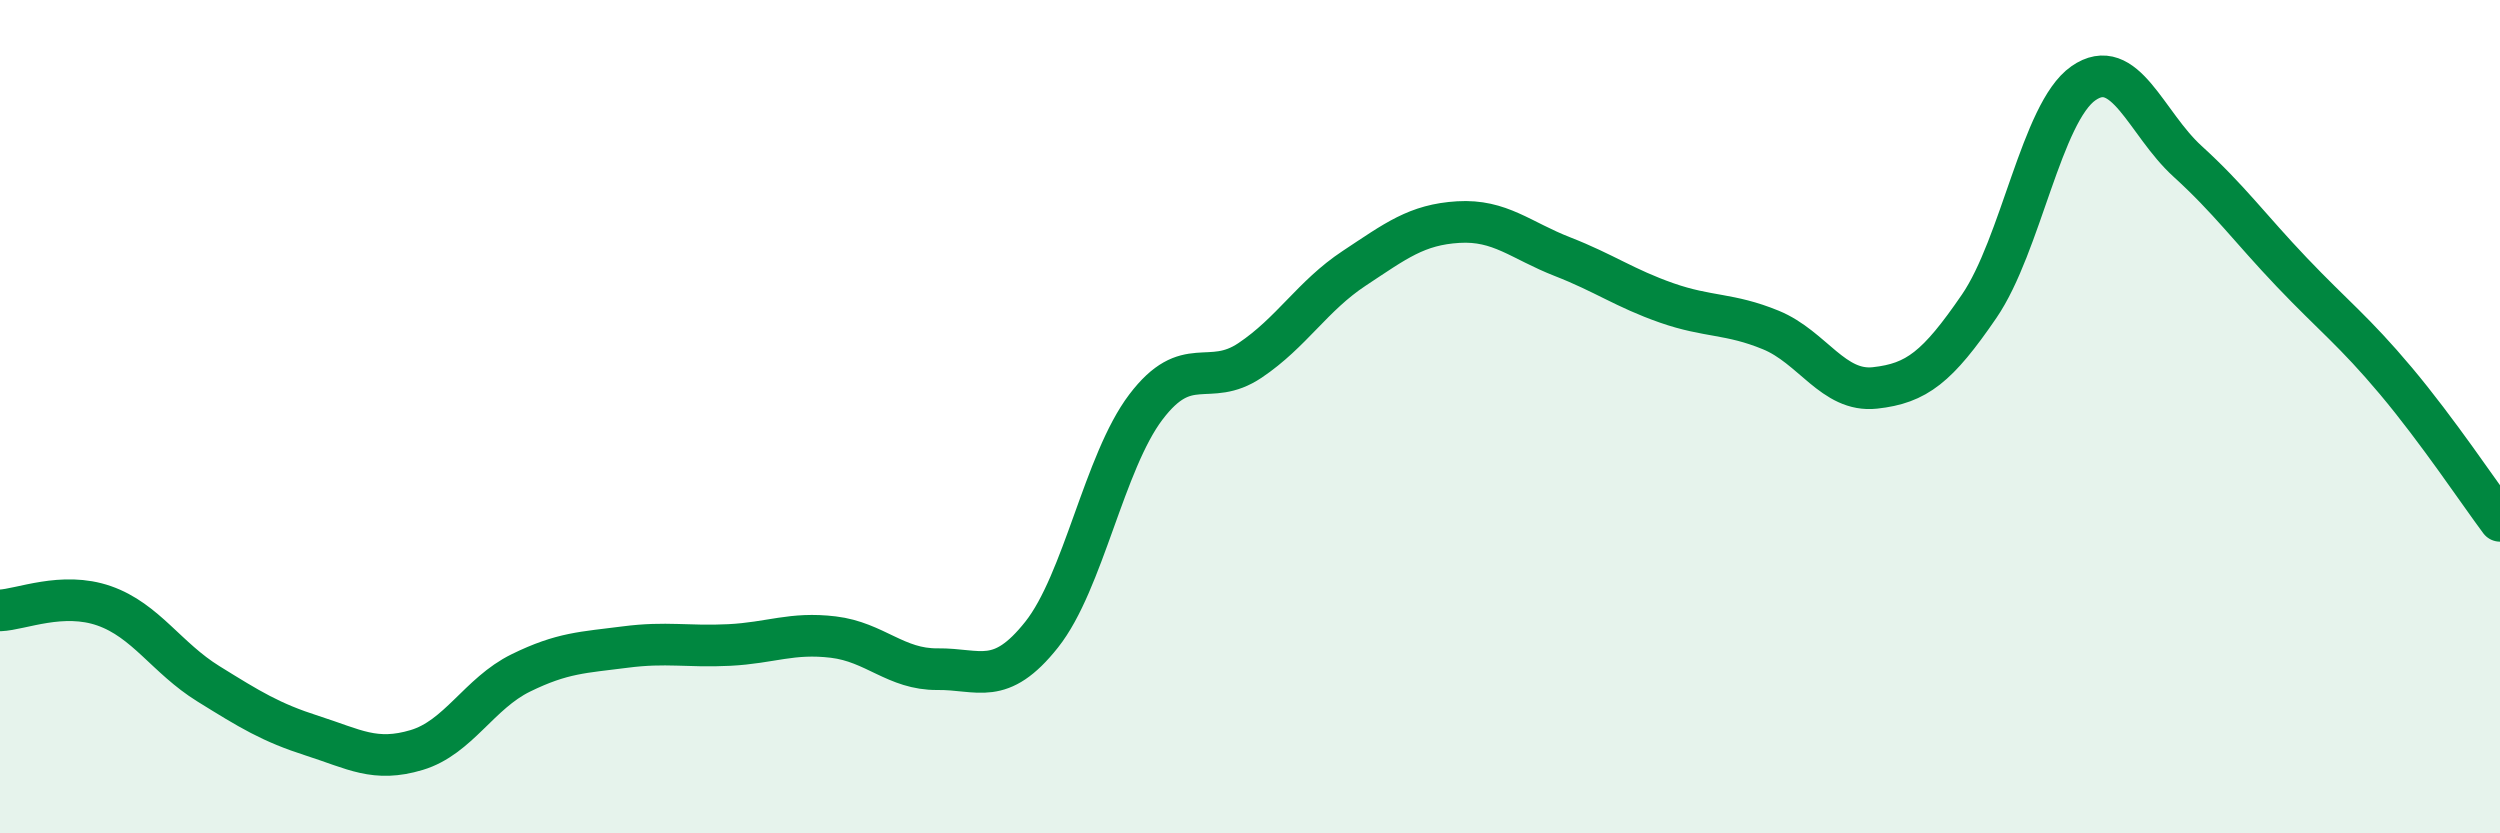 
    <svg width="60" height="20" viewBox="0 0 60 20" xmlns="http://www.w3.org/2000/svg">
      <path
        d="M 0,14.65 C 0.5,14.63 1.5,14.19 2.5,14.54 C 3.5,14.89 4,15.79 5,16.41 C 6,17.03 6.5,17.34 7.5,17.66 C 8.5,17.98 9,18.3 10,18 C 11,17.7 11.5,16.64 12.5,16.15 C 13.5,15.66 14,15.66 15,15.53 C 16,15.4 16.5,15.53 17.5,15.48 C 18.5,15.43 19,15.17 20,15.29 C 21,15.41 21.5,16.07 22.5,16.06 C 23.5,16.05 24,16.49 25,15.23 C 26,13.97 26.5,11.09 27.5,9.77 C 28.5,8.45 29,9.32 30,8.65 C 31,7.98 31.5,7.1 32.5,6.44 C 33.5,5.78 34,5.39 35,5.33 C 36,5.27 36.5,5.77 37.5,6.16 C 38.5,6.55 39,6.92 40,7.27 C 41,7.62 41.5,7.51 42.5,7.92 C 43.5,8.33 44,9.42 45,9.31 C 46,9.2 46.5,8.81 47.5,7.35 C 48.5,5.89 49,2.7 50,2 C 51,1.3 51.5,2.96 52.5,3.87 C 53.5,4.78 54,5.48 55,6.53 C 56,7.58 56.5,7.95 57.5,9.14 C 58.5,10.33 59.5,11.83 60,12.5L60 20L0 20Z"
        fill="#008740"
        opacity="0.1"
        stroke-linecap="round"
        stroke-linejoin="round"
      />
      <path
        d="M 0,14.65 C 0.5,14.63 1.5,14.19 2.5,14.54 C 3.5,14.89 4,15.79 5,16.41 C 6,17.03 6.5,17.34 7.5,17.66 C 8.5,17.98 9,18.3 10,18 C 11,17.7 11.5,16.64 12.5,16.15 C 13.5,15.66 14,15.66 15,15.53 C 16,15.4 16.5,15.53 17.5,15.48 C 18.5,15.43 19,15.17 20,15.29 C 21,15.41 21.5,16.07 22.5,16.06 C 23.5,16.05 24,16.49 25,15.23 C 26,13.97 26.5,11.09 27.5,9.77 C 28.5,8.45 29,9.32 30,8.65 C 31,7.98 31.5,7.1 32.5,6.44 C 33.5,5.78 34,5.39 35,5.33 C 36,5.27 36.5,5.77 37.5,6.16 C 38.5,6.55 39,6.92 40,7.27 C 41,7.62 41.5,7.51 42.5,7.92 C 43.5,8.33 44,9.42 45,9.31 C 46,9.2 46.5,8.81 47.5,7.35 C 48.5,5.89 49,2.7 50,2 C 51,1.3 51.5,2.96 52.5,3.87 C 53.5,4.78 54,5.48 55,6.53 C 56,7.58 56.5,7.95 57.5,9.14 C 58.5,10.33 59.5,11.83 60,12.5"
        stroke="#008740"
        stroke-width="1"
        fill="none"
        stroke-linecap="round"
        stroke-linejoin="round"
      />
    </svg>
  